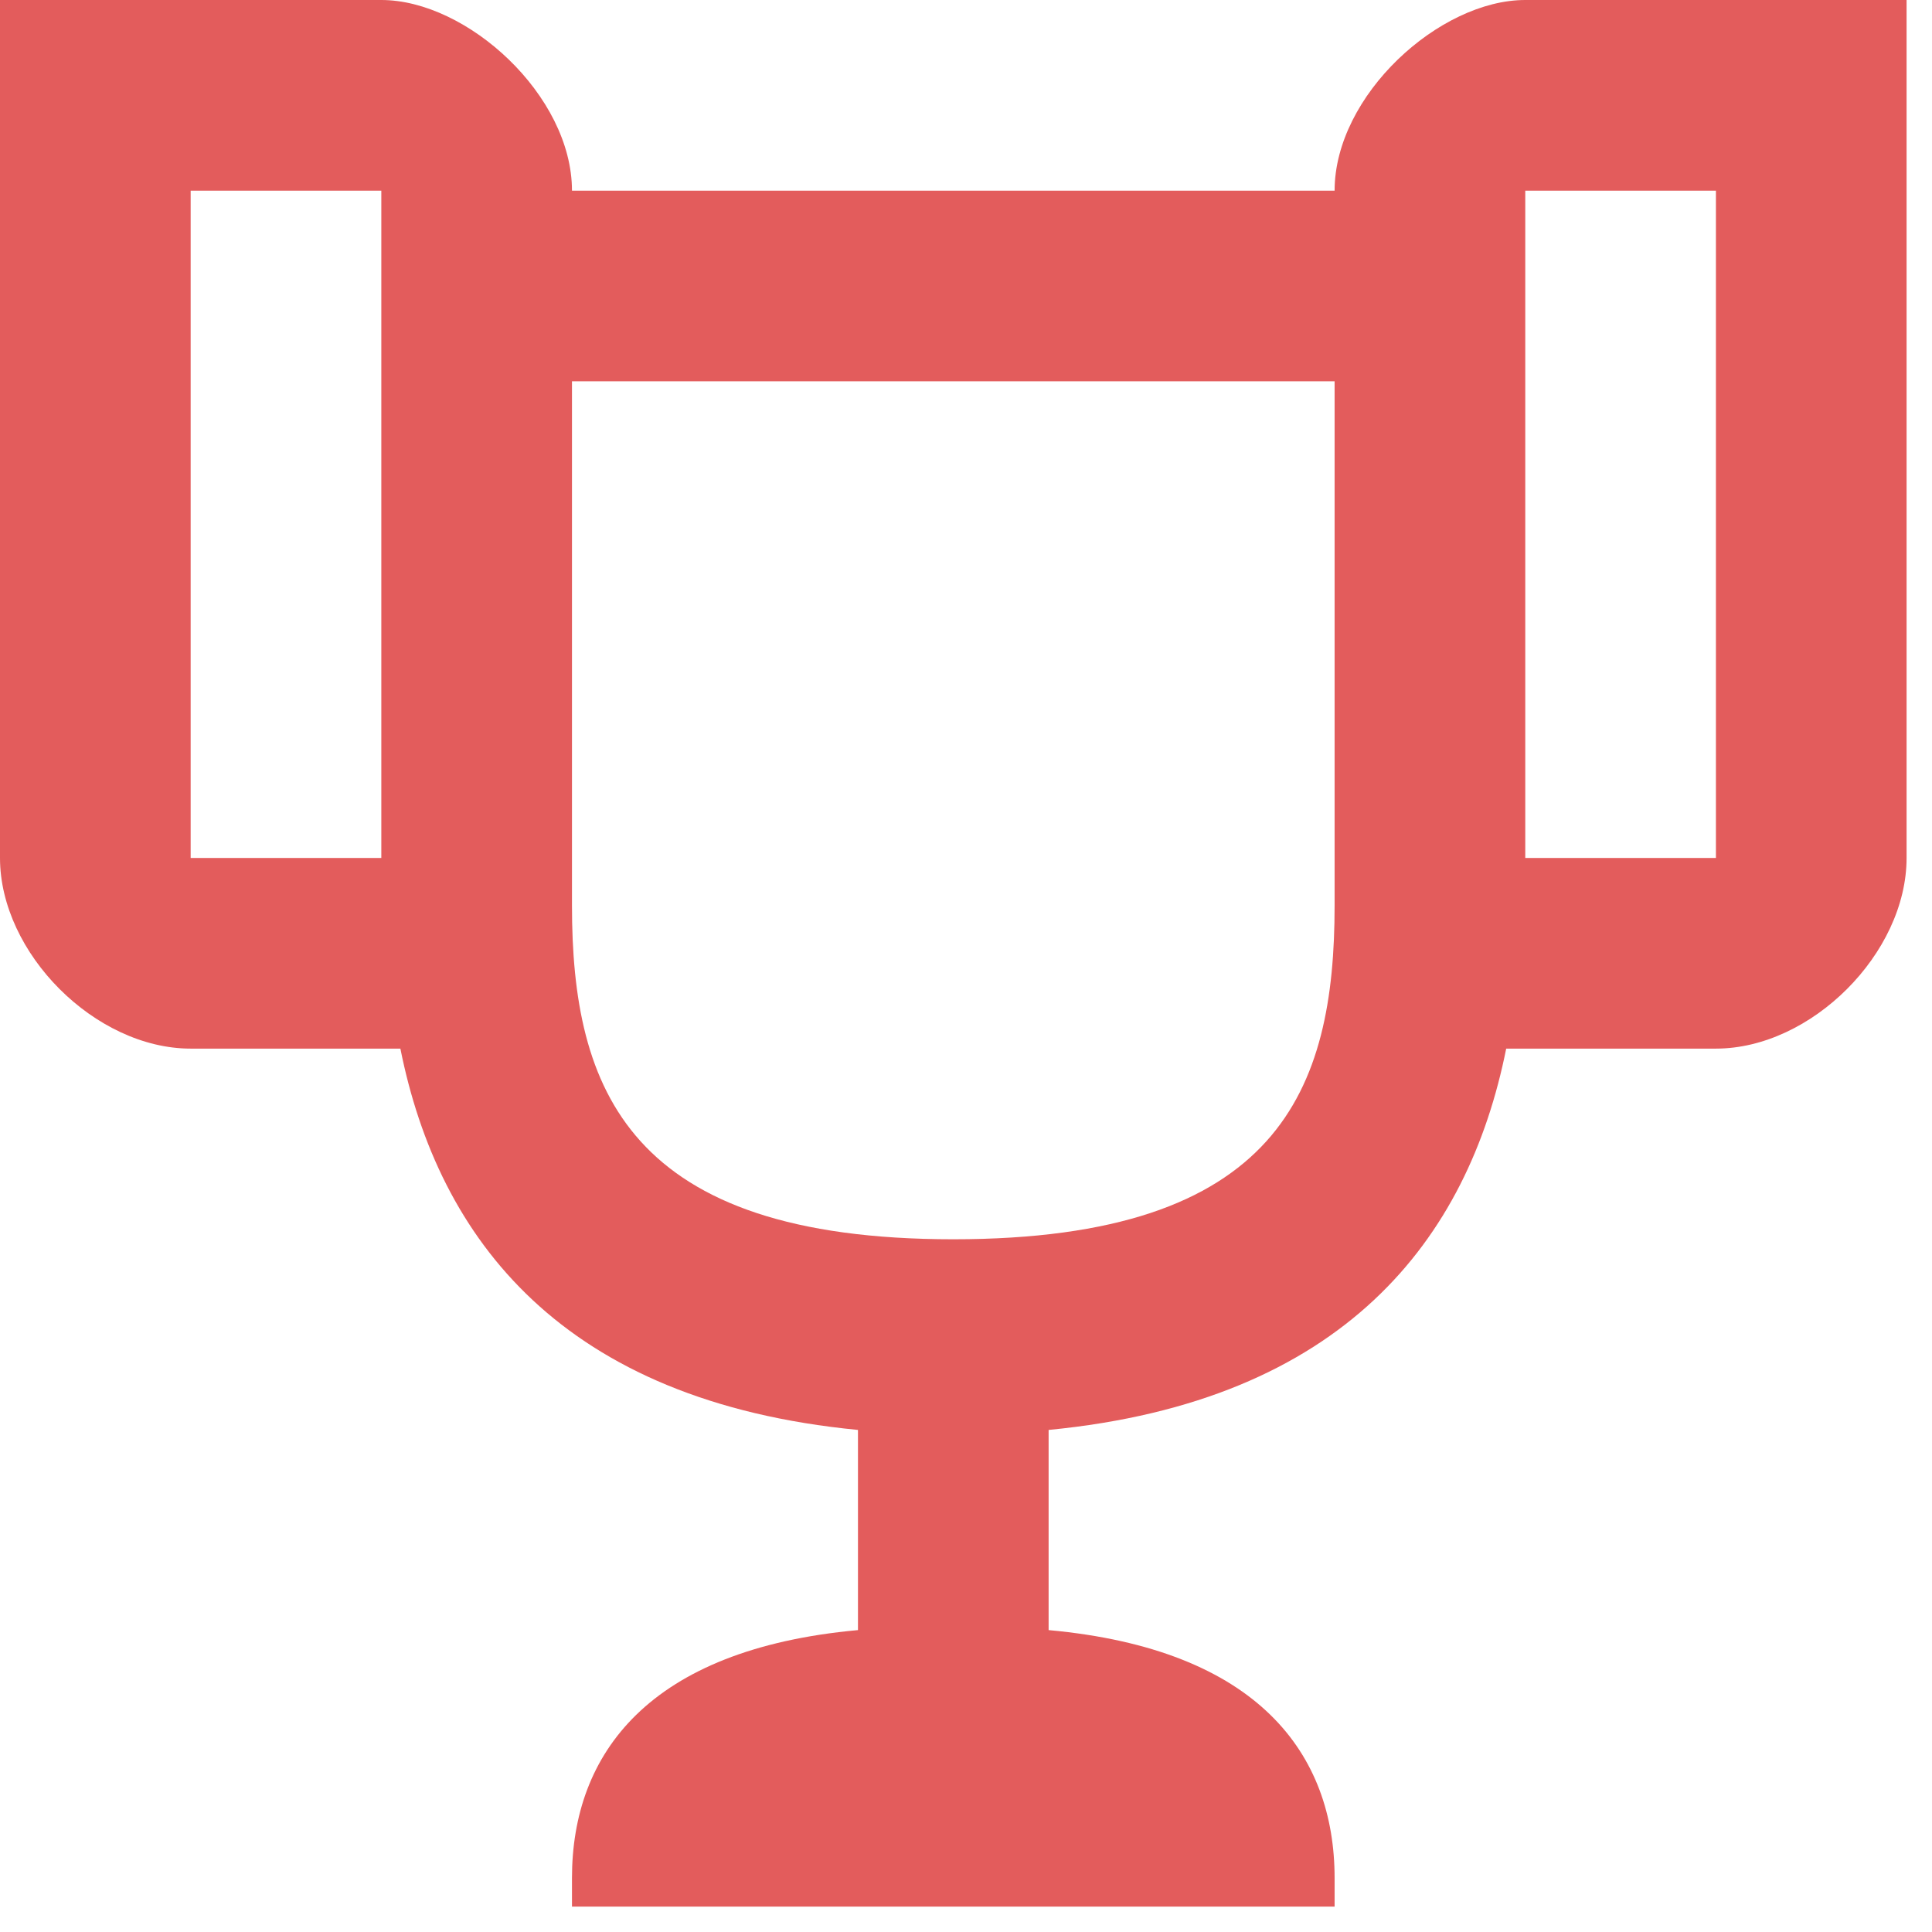 <?xml version="1.0" encoding="iso-8859-1"?><svg width="38" height="38" viewBox="0 0 38 38" fill="none" xmlns="http://www.w3.org/2000/svg">
<path d="M0 0V16.875C0 18.75 1.875 20.625 3.75 20.625H7.875C8.625 24.375 11.062 27.562 16.875 28.125V32.062C12.75 32.438 11.25 34.5 11.25 36.938V37.5H26.25V36.938C26.25 34.5 24.75 32.438 20.625 32.062V28.125C26.438 27.562 28.875 24.375 29.625 20.625H33.75C35.625 20.625 37.5 18.75 37.5 16.875V0H30C28.312 0 26.25 1.875 26.25 3.75H11.25C11.25 1.875 9.188 0 7.5 0H0ZM3.75 3.75H7.5V7.5V16.875H3.75V3.75ZM30 3.75H33.75V16.875H30V7.5V3.75ZM11.25 7.5H26.25V17.812C26.25 21.431 25.163 24.375 18.75 24.375C12.356 24.375 11.25 21.431 11.25 17.812V7.5Z" fill="#E35C5C"/>
</svg>
